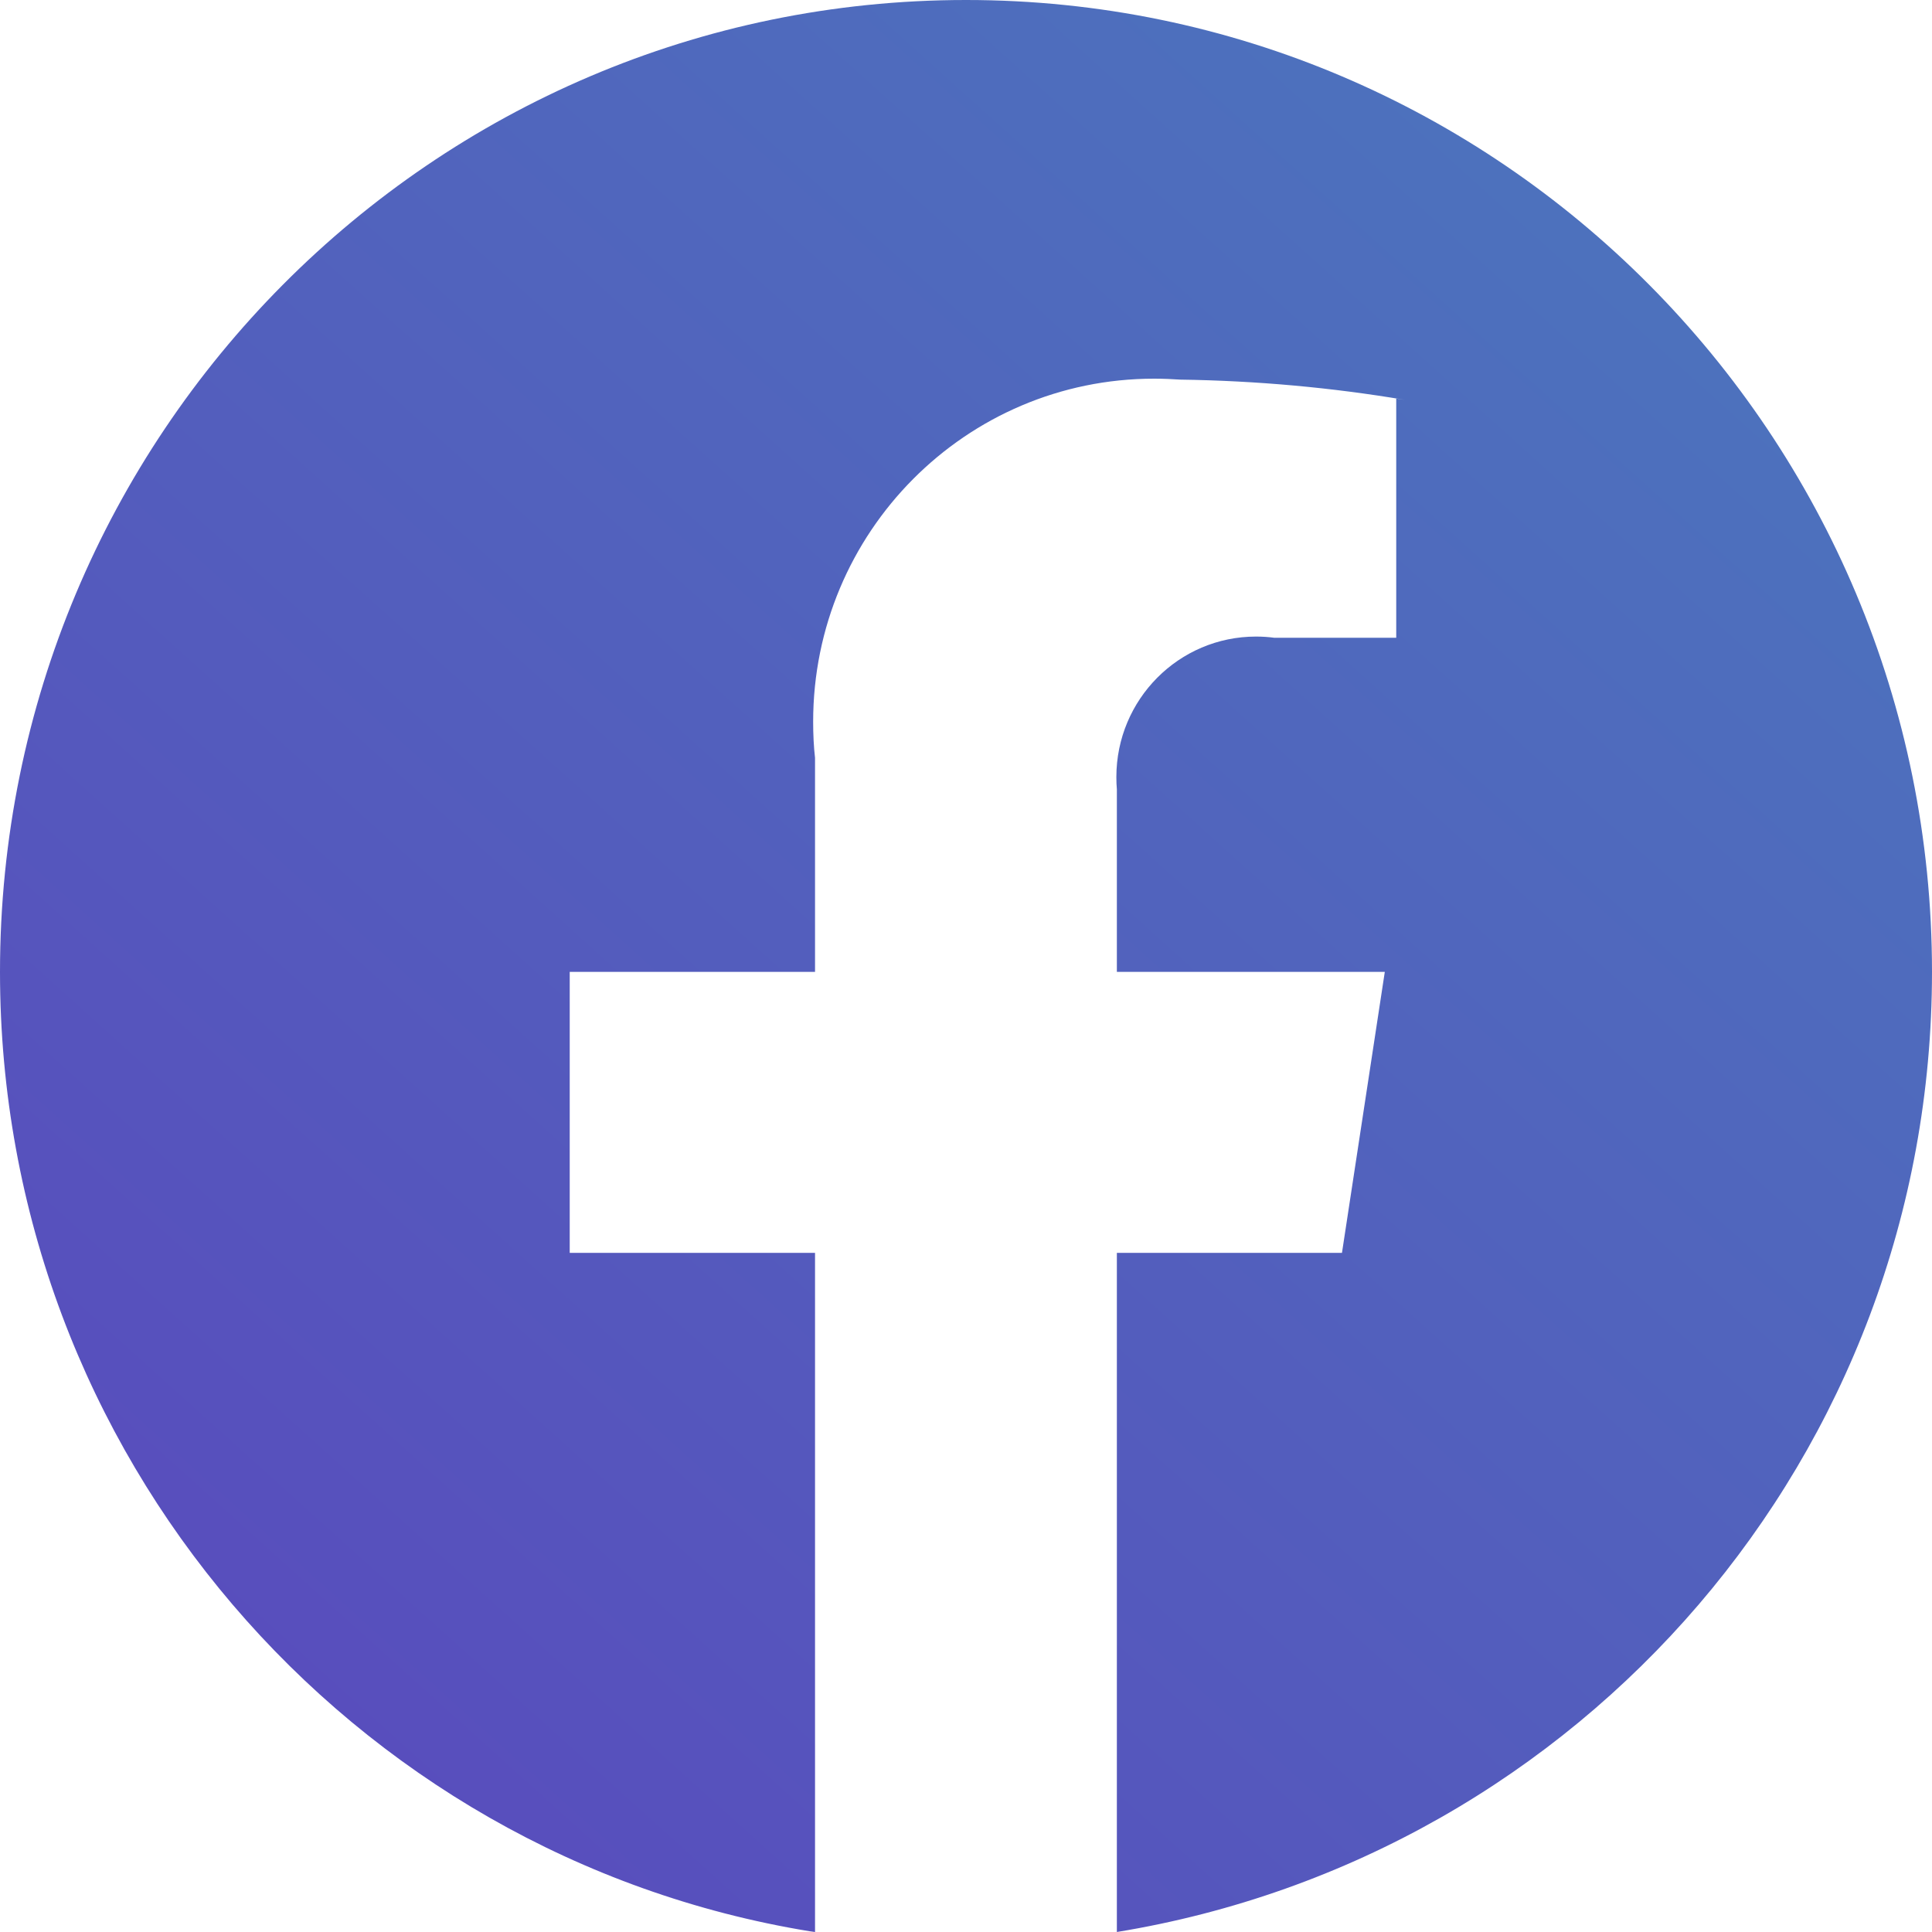 <svg width="35" height="35" viewBox="0 0 35 35" fill="none" xmlns="http://www.w3.org/2000/svg">
<path d="M35 17.606C34.999 7.882 27.165 0 17.5 0C7.835 0 0 7.883 0 17.608C0 26.361 6.348 33.623 14.664 34.986L14.765 35V22.697H10.321V17.606H14.765V13.729C14.742 13.532 14.731 13.305 14.731 13.075C14.731 9.642 17.497 6.86 20.908 6.86C21.072 6.86 21.235 6.867 21.398 6.878L21.377 6.877C22.776 6.897 24.13 7.022 25.451 7.244L25.294 7.221V11.554H23.086C22.986 11.54 22.87 11.532 22.754 11.532C21.357 11.532 20.224 12.671 20.224 14.077C20.224 14.157 20.227 14.236 20.234 14.314L20.233 14.304V17.606H25.087L24.311 22.697H20.233V35C28.651 33.621 34.999 26.359 35 17.606Z" fill="url(#paint0_linear_149_51)"/>
<defs>
<linearGradient id="paint0_linear_149_51" x1="35" y1="7.376" x2="6.175" y2="39.364" gradientUnits="userSpaceOnUse">
<stop stop-color="#4C73BD"/>
<stop offset="1" stop-color="#5A48BD"/>
</linearGradient>
</defs>
</svg>

